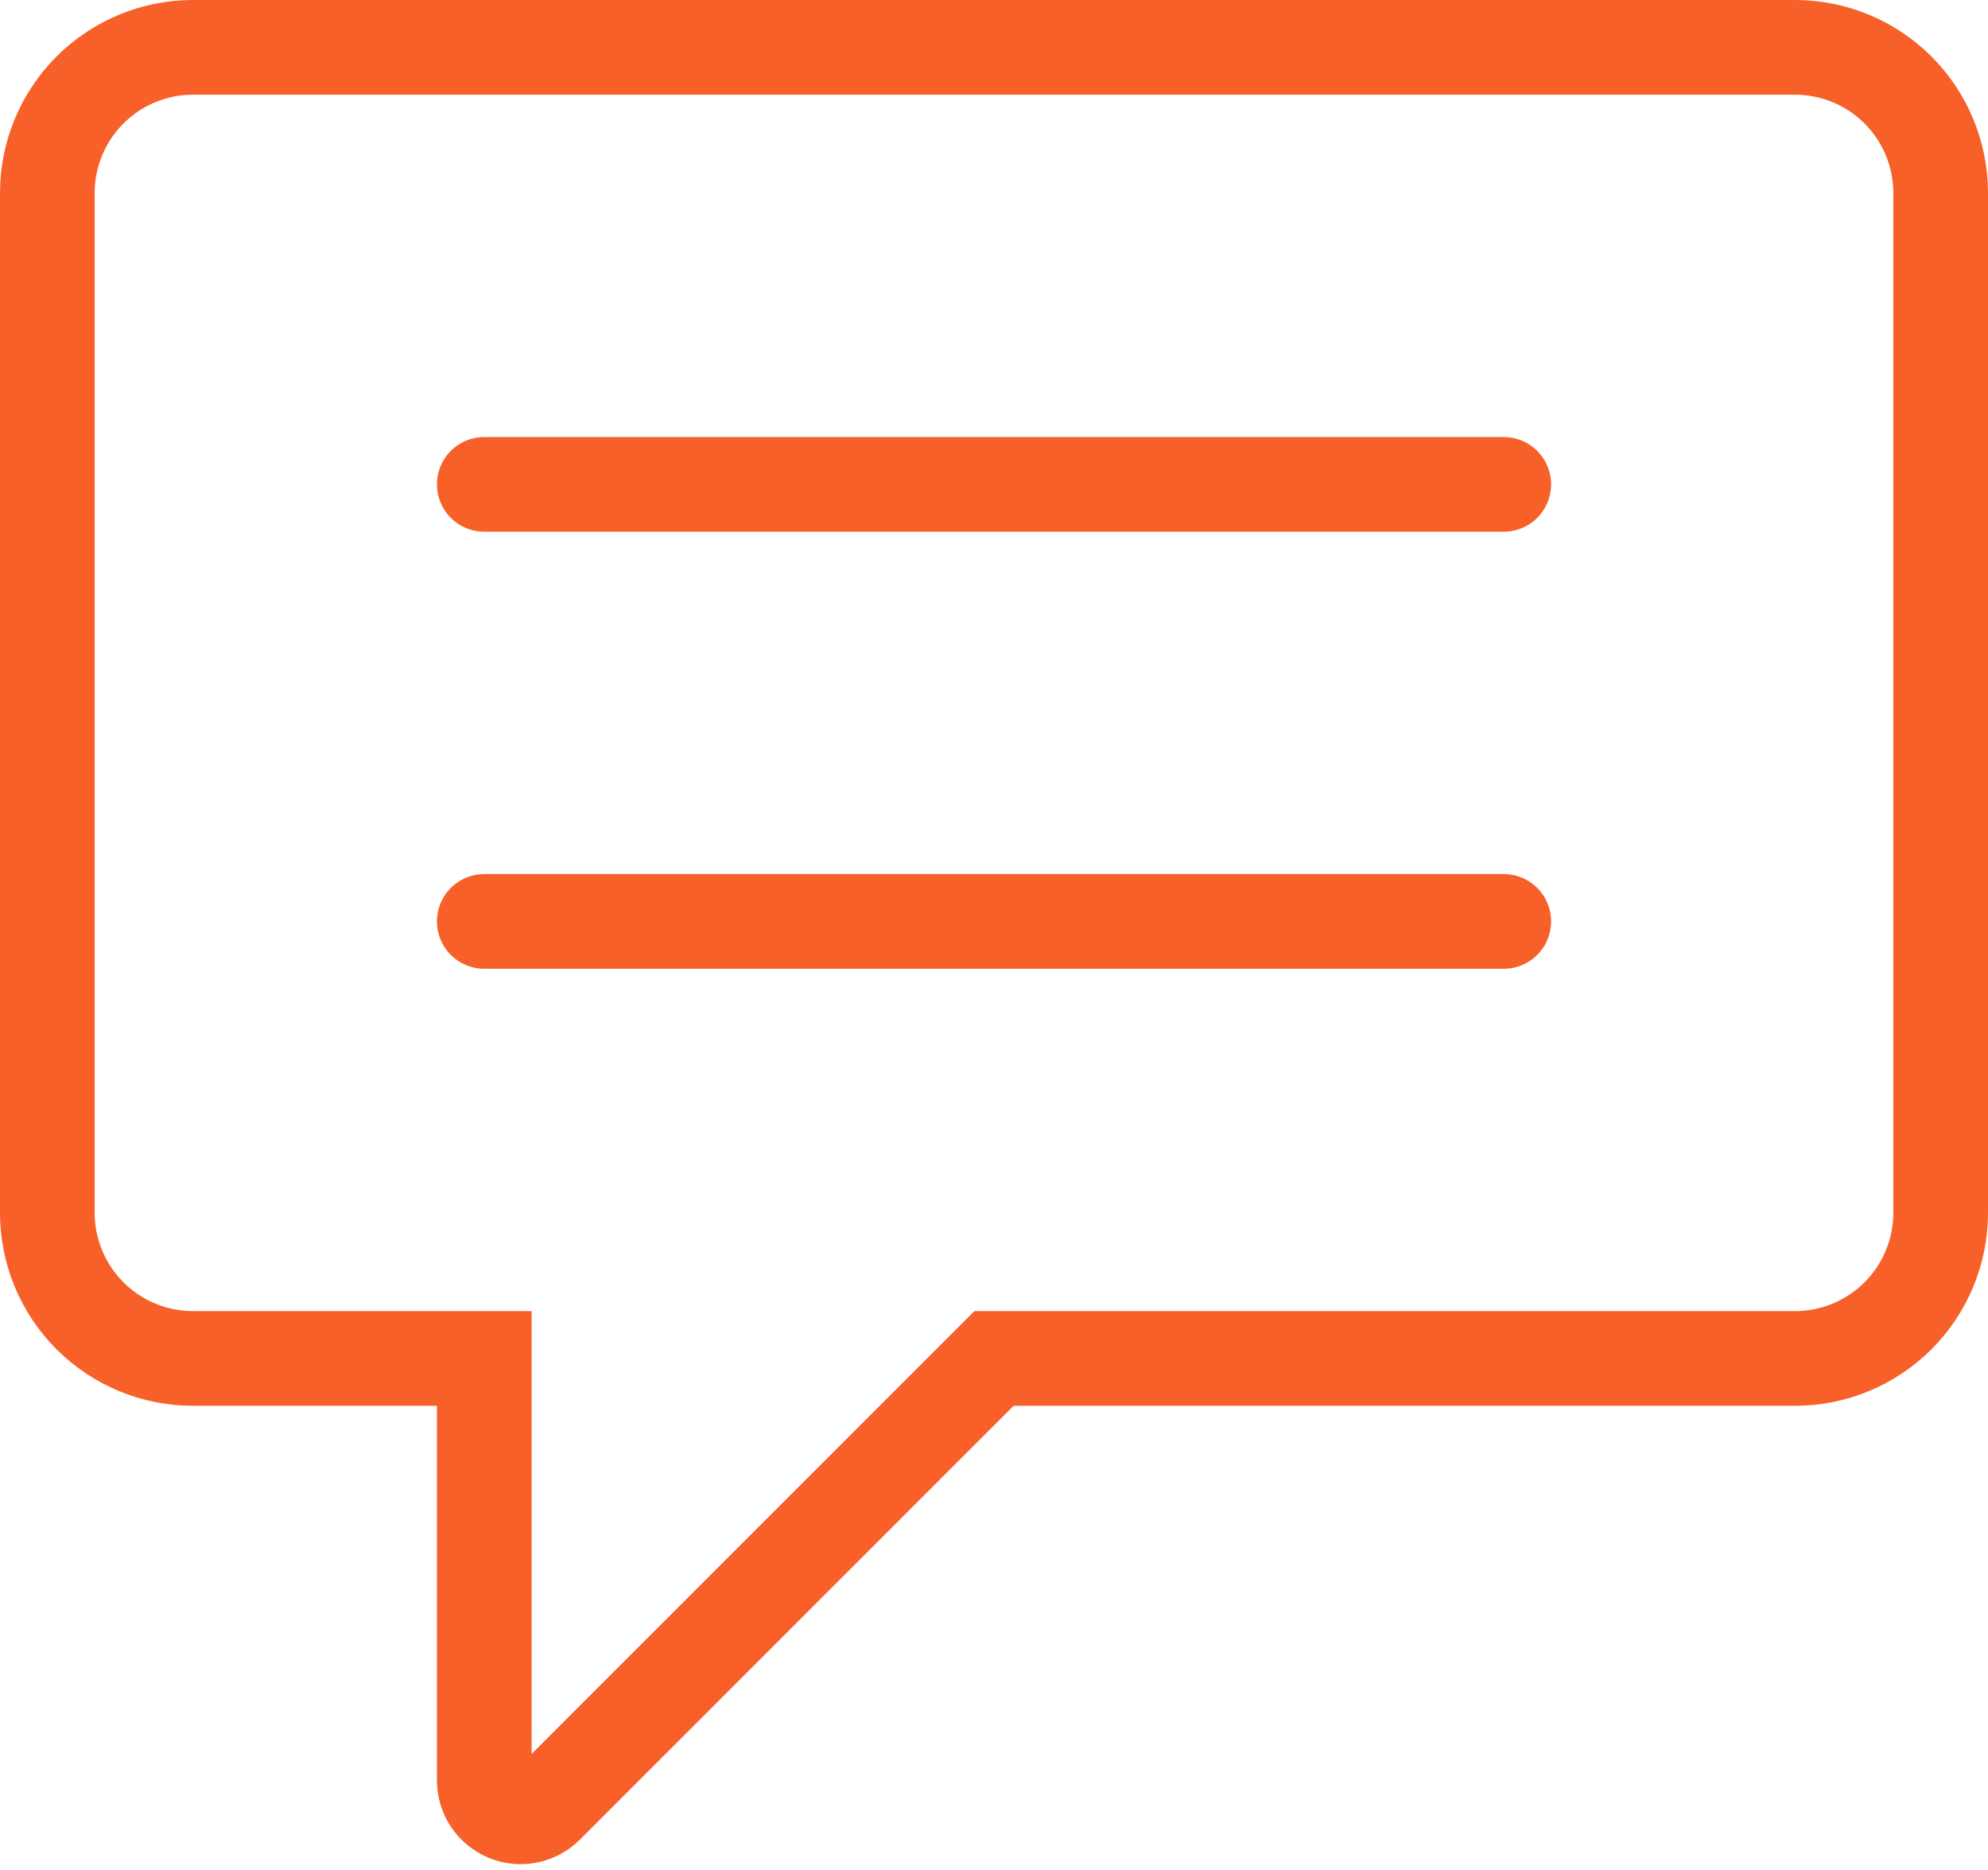 <svg width="84" height="79" viewBox="0 0 84 79" fill="none" xmlns="http://www.w3.org/2000/svg">
<path d="M20.462 75.206V57.385H8.154C6.522 57.385 4.956 56.736 3.802 55.582C2.648 54.428 2 52.863 2 51.231V8.154C2 6.522 2.648 4.956 3.802 3.802C4.956 2.648 6.522 2 8.154 2H75.846C77.478 2 79.043 2.648 80.198 3.802C81.352 4.956 82 6.522 82 8.154V51.231C82 52.863 81.352 54.428 80.198 55.582C79.043 56.736 77.478 57.385 75.846 57.385H42L23.089 76.295C22.874 76.511 22.6 76.658 22.301 76.718C22.002 76.777 21.692 76.747 21.411 76.63C21.129 76.513 20.889 76.316 20.72 76.062C20.551 75.809 20.461 75.511 20.462 75.206Z" stroke="#F76028" stroke-width="4"/>
<path d="M20.462 38.923H63.539M20.462 20.461H63.539" stroke="#F76028" stroke-width="4" stroke-linecap="round"/>
</svg>
